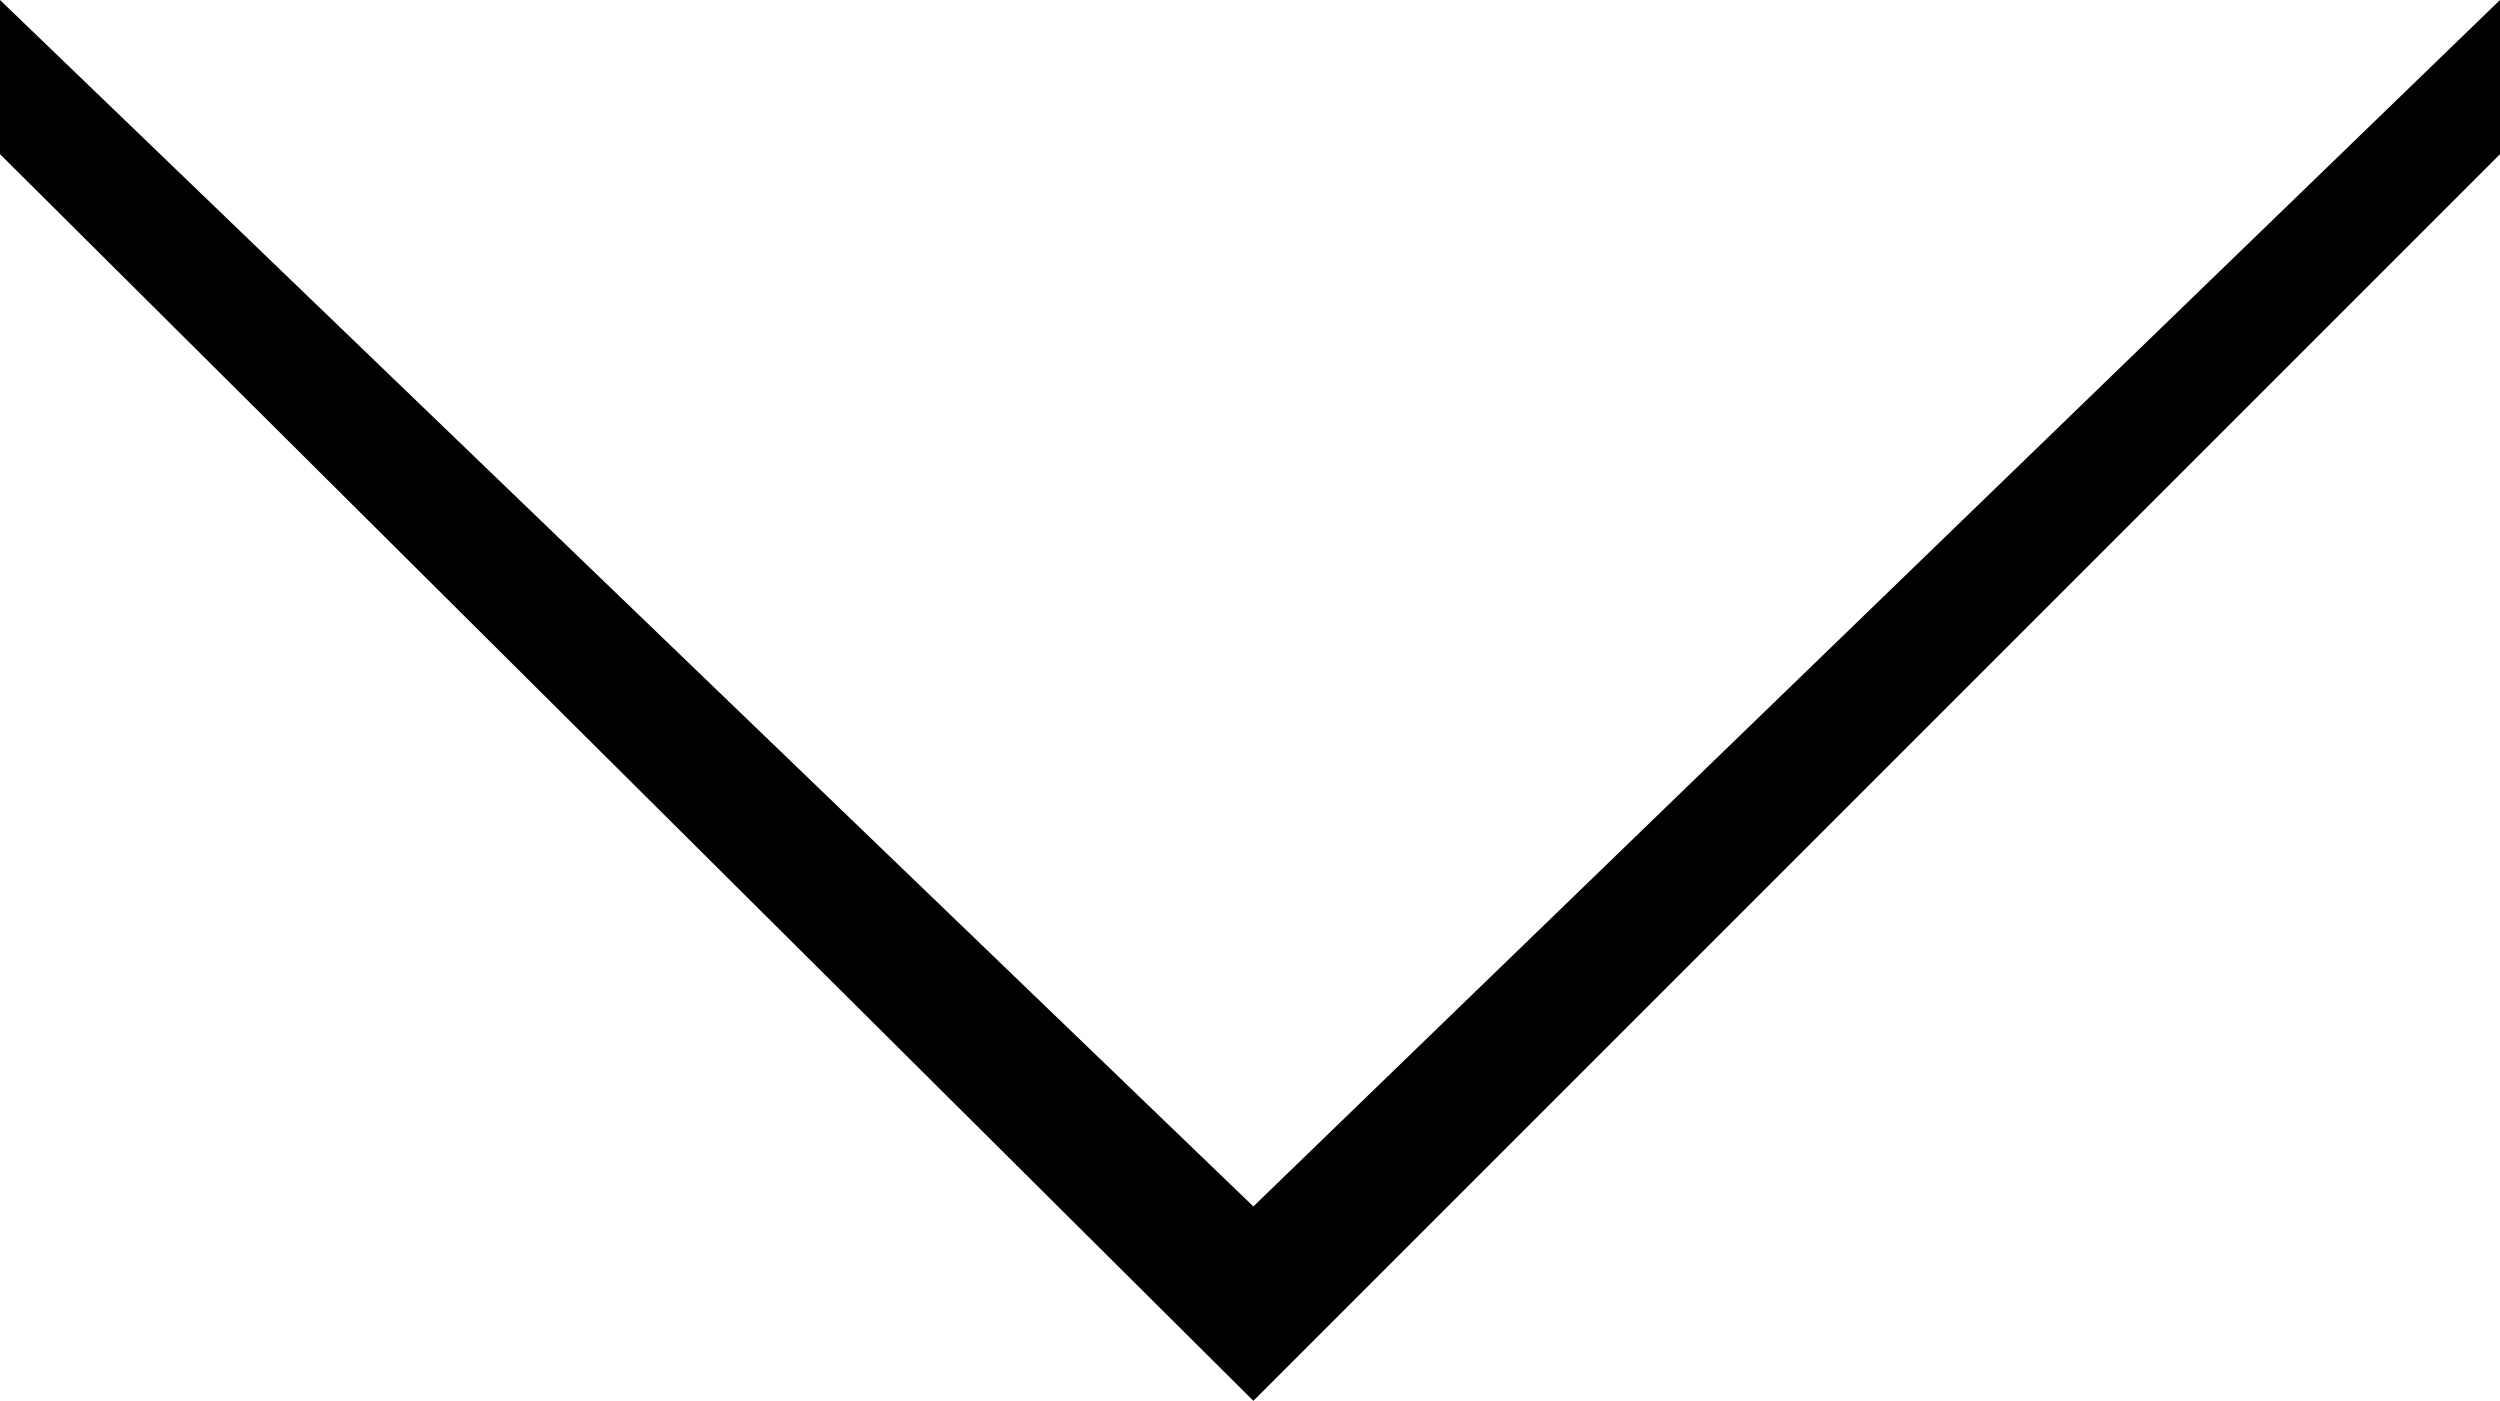 <svg xmlns="http://www.w3.org/2000/svg" id="Ebene_1" viewBox="0 0 37.3 20.9"><defs><style>.st0{isolation:isolate}</style></defs><g id="_" class="st0"><path d="M18.7 20.9 0 2.3V0l18.7 18L37.3 0v2.3L18.7 20.9z" class="st0"></path></g></svg>